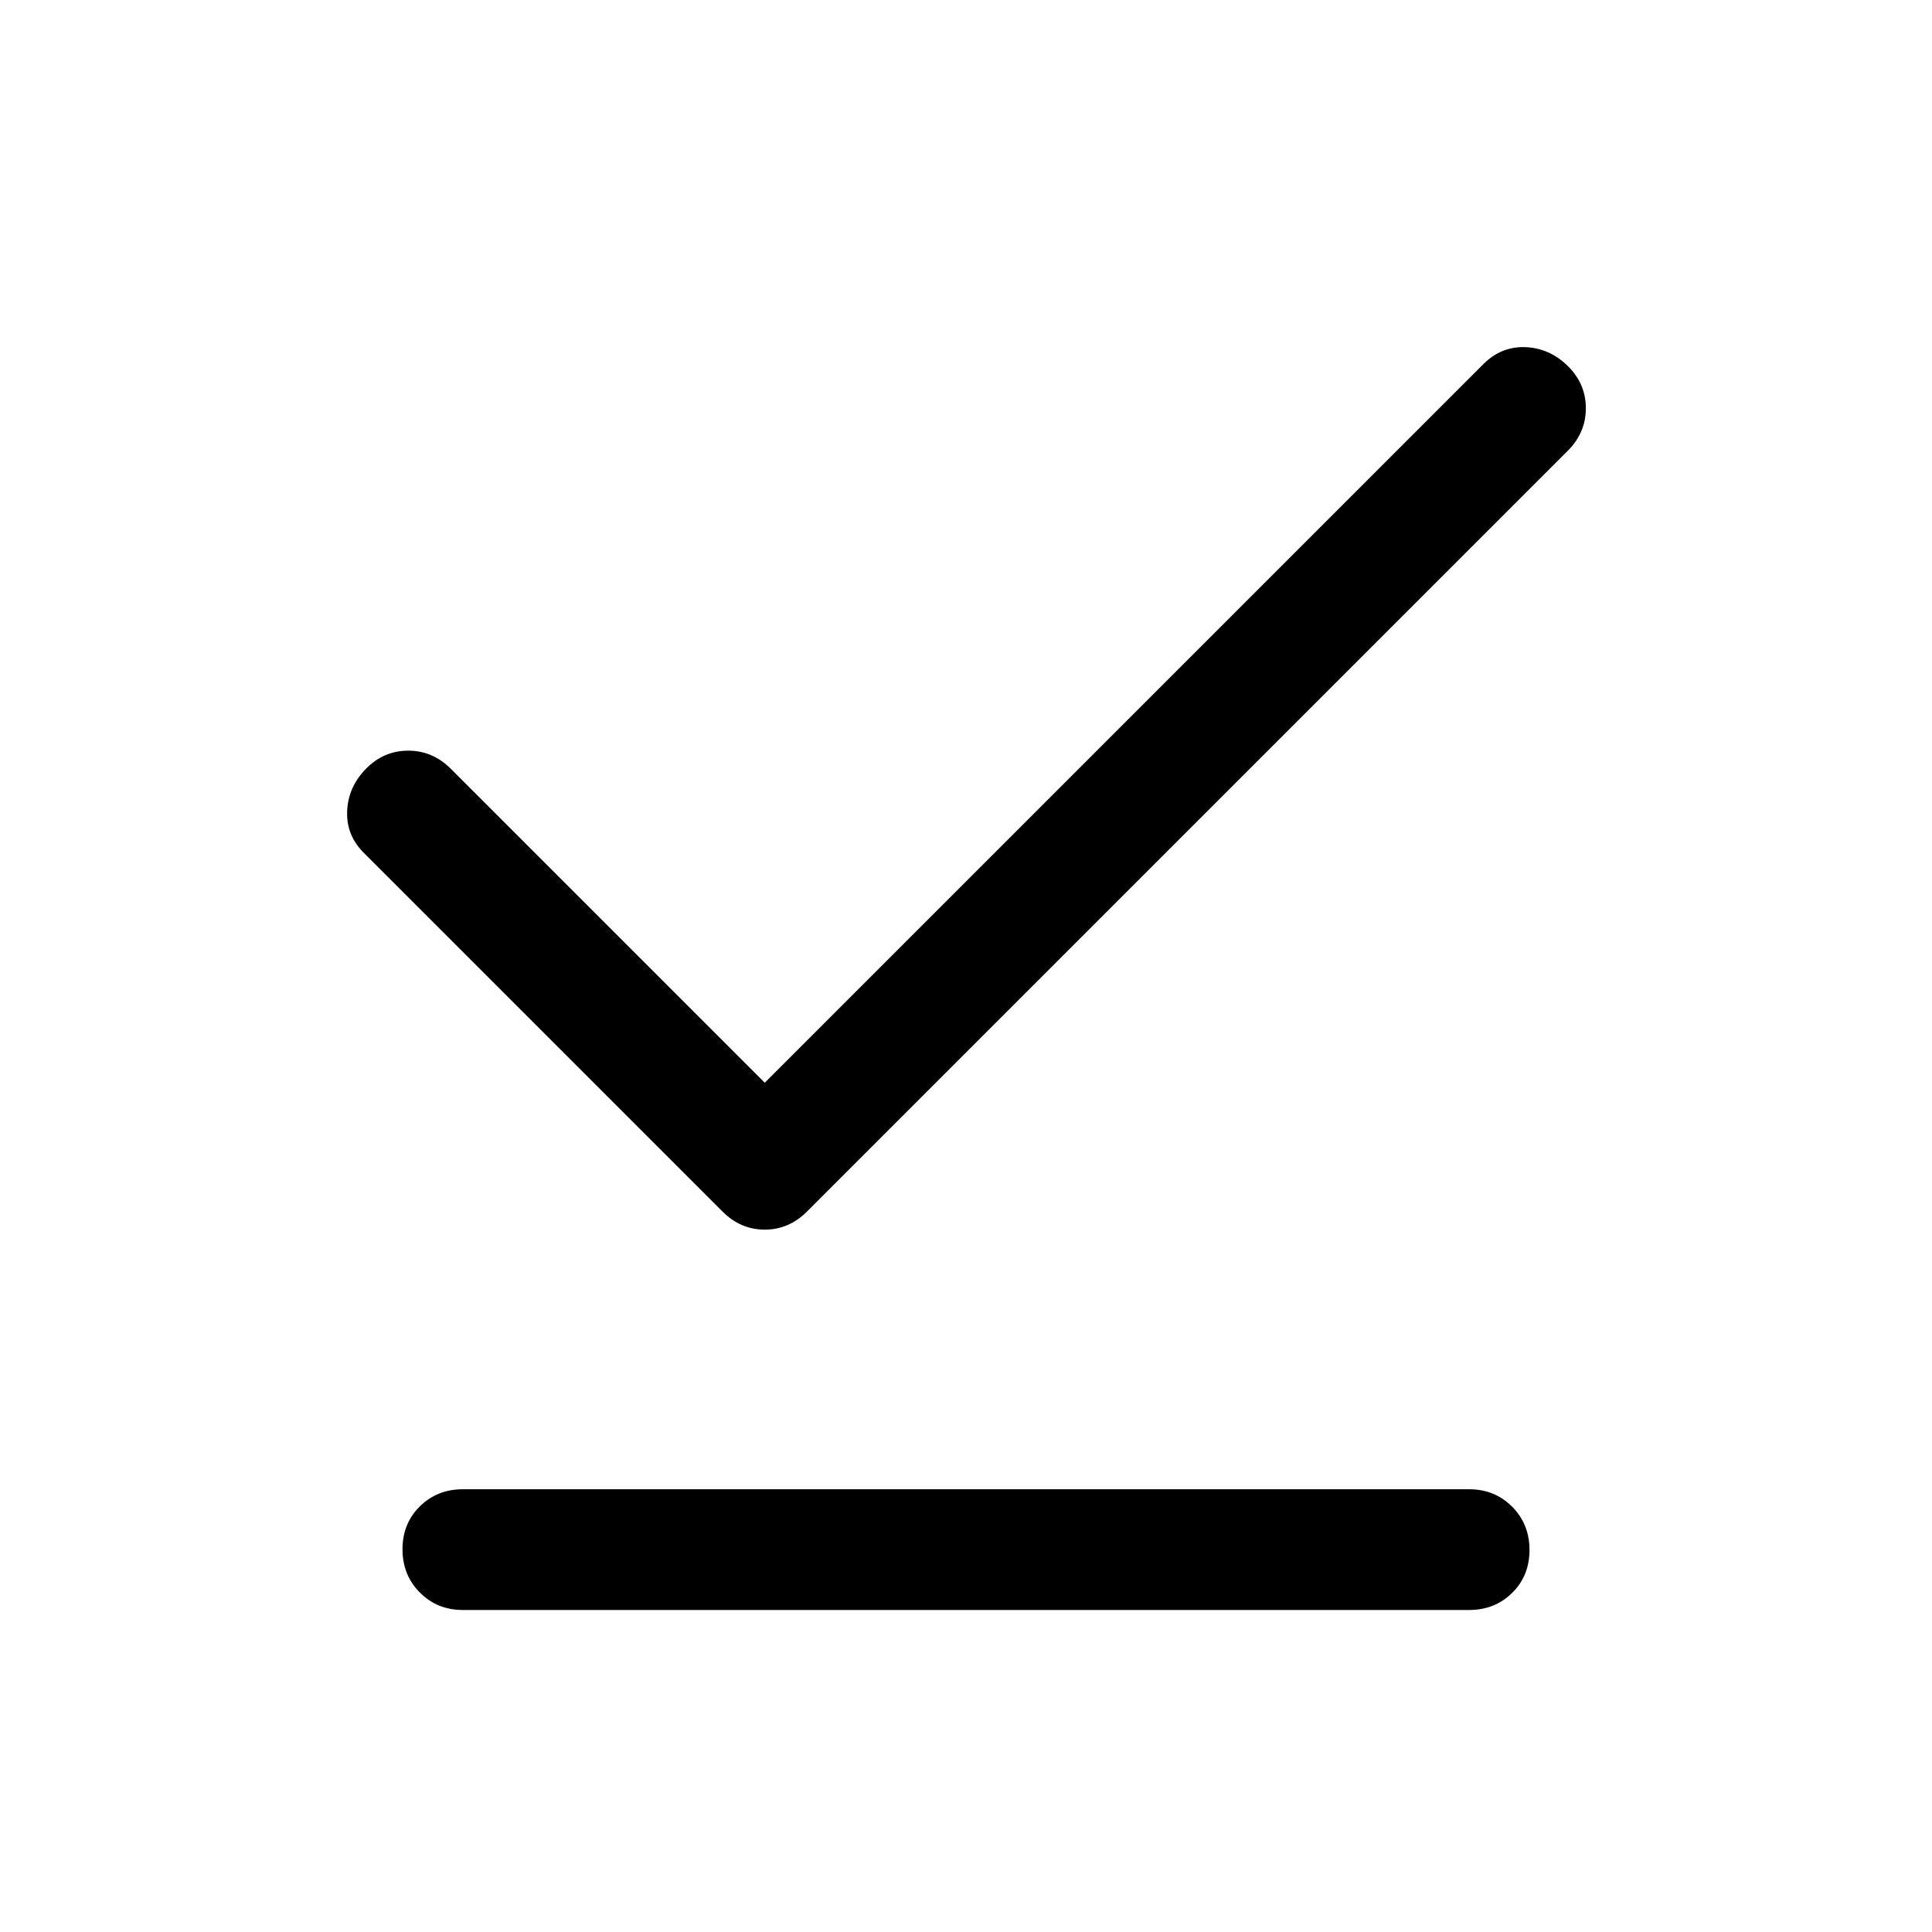 <svg xmlns="http://www.w3.org/2000/svg" width="48" height="48" viewBox="0 -960 960 960"><path d="m380-422 357-357q9-9 21-8.5t21 9.342q9 8.842 9 21T779-736L401-358q-9 9-21 9t-21-9L181-536q-9-8.8-8.5-20.9.5-12.1 9.342-21.1 8.842-9 21-9T224-578l156 156ZM230-160q-12.75 0-21.375-8.675-8.625-8.676-8.625-21.5 0-12.825 8.625-21.325T230-220h500q12.75 0 21.375 8.675 8.625 8.676 8.625 21.5 0 12.825-8.625 21.325T730-160H230Z"/></svg>
